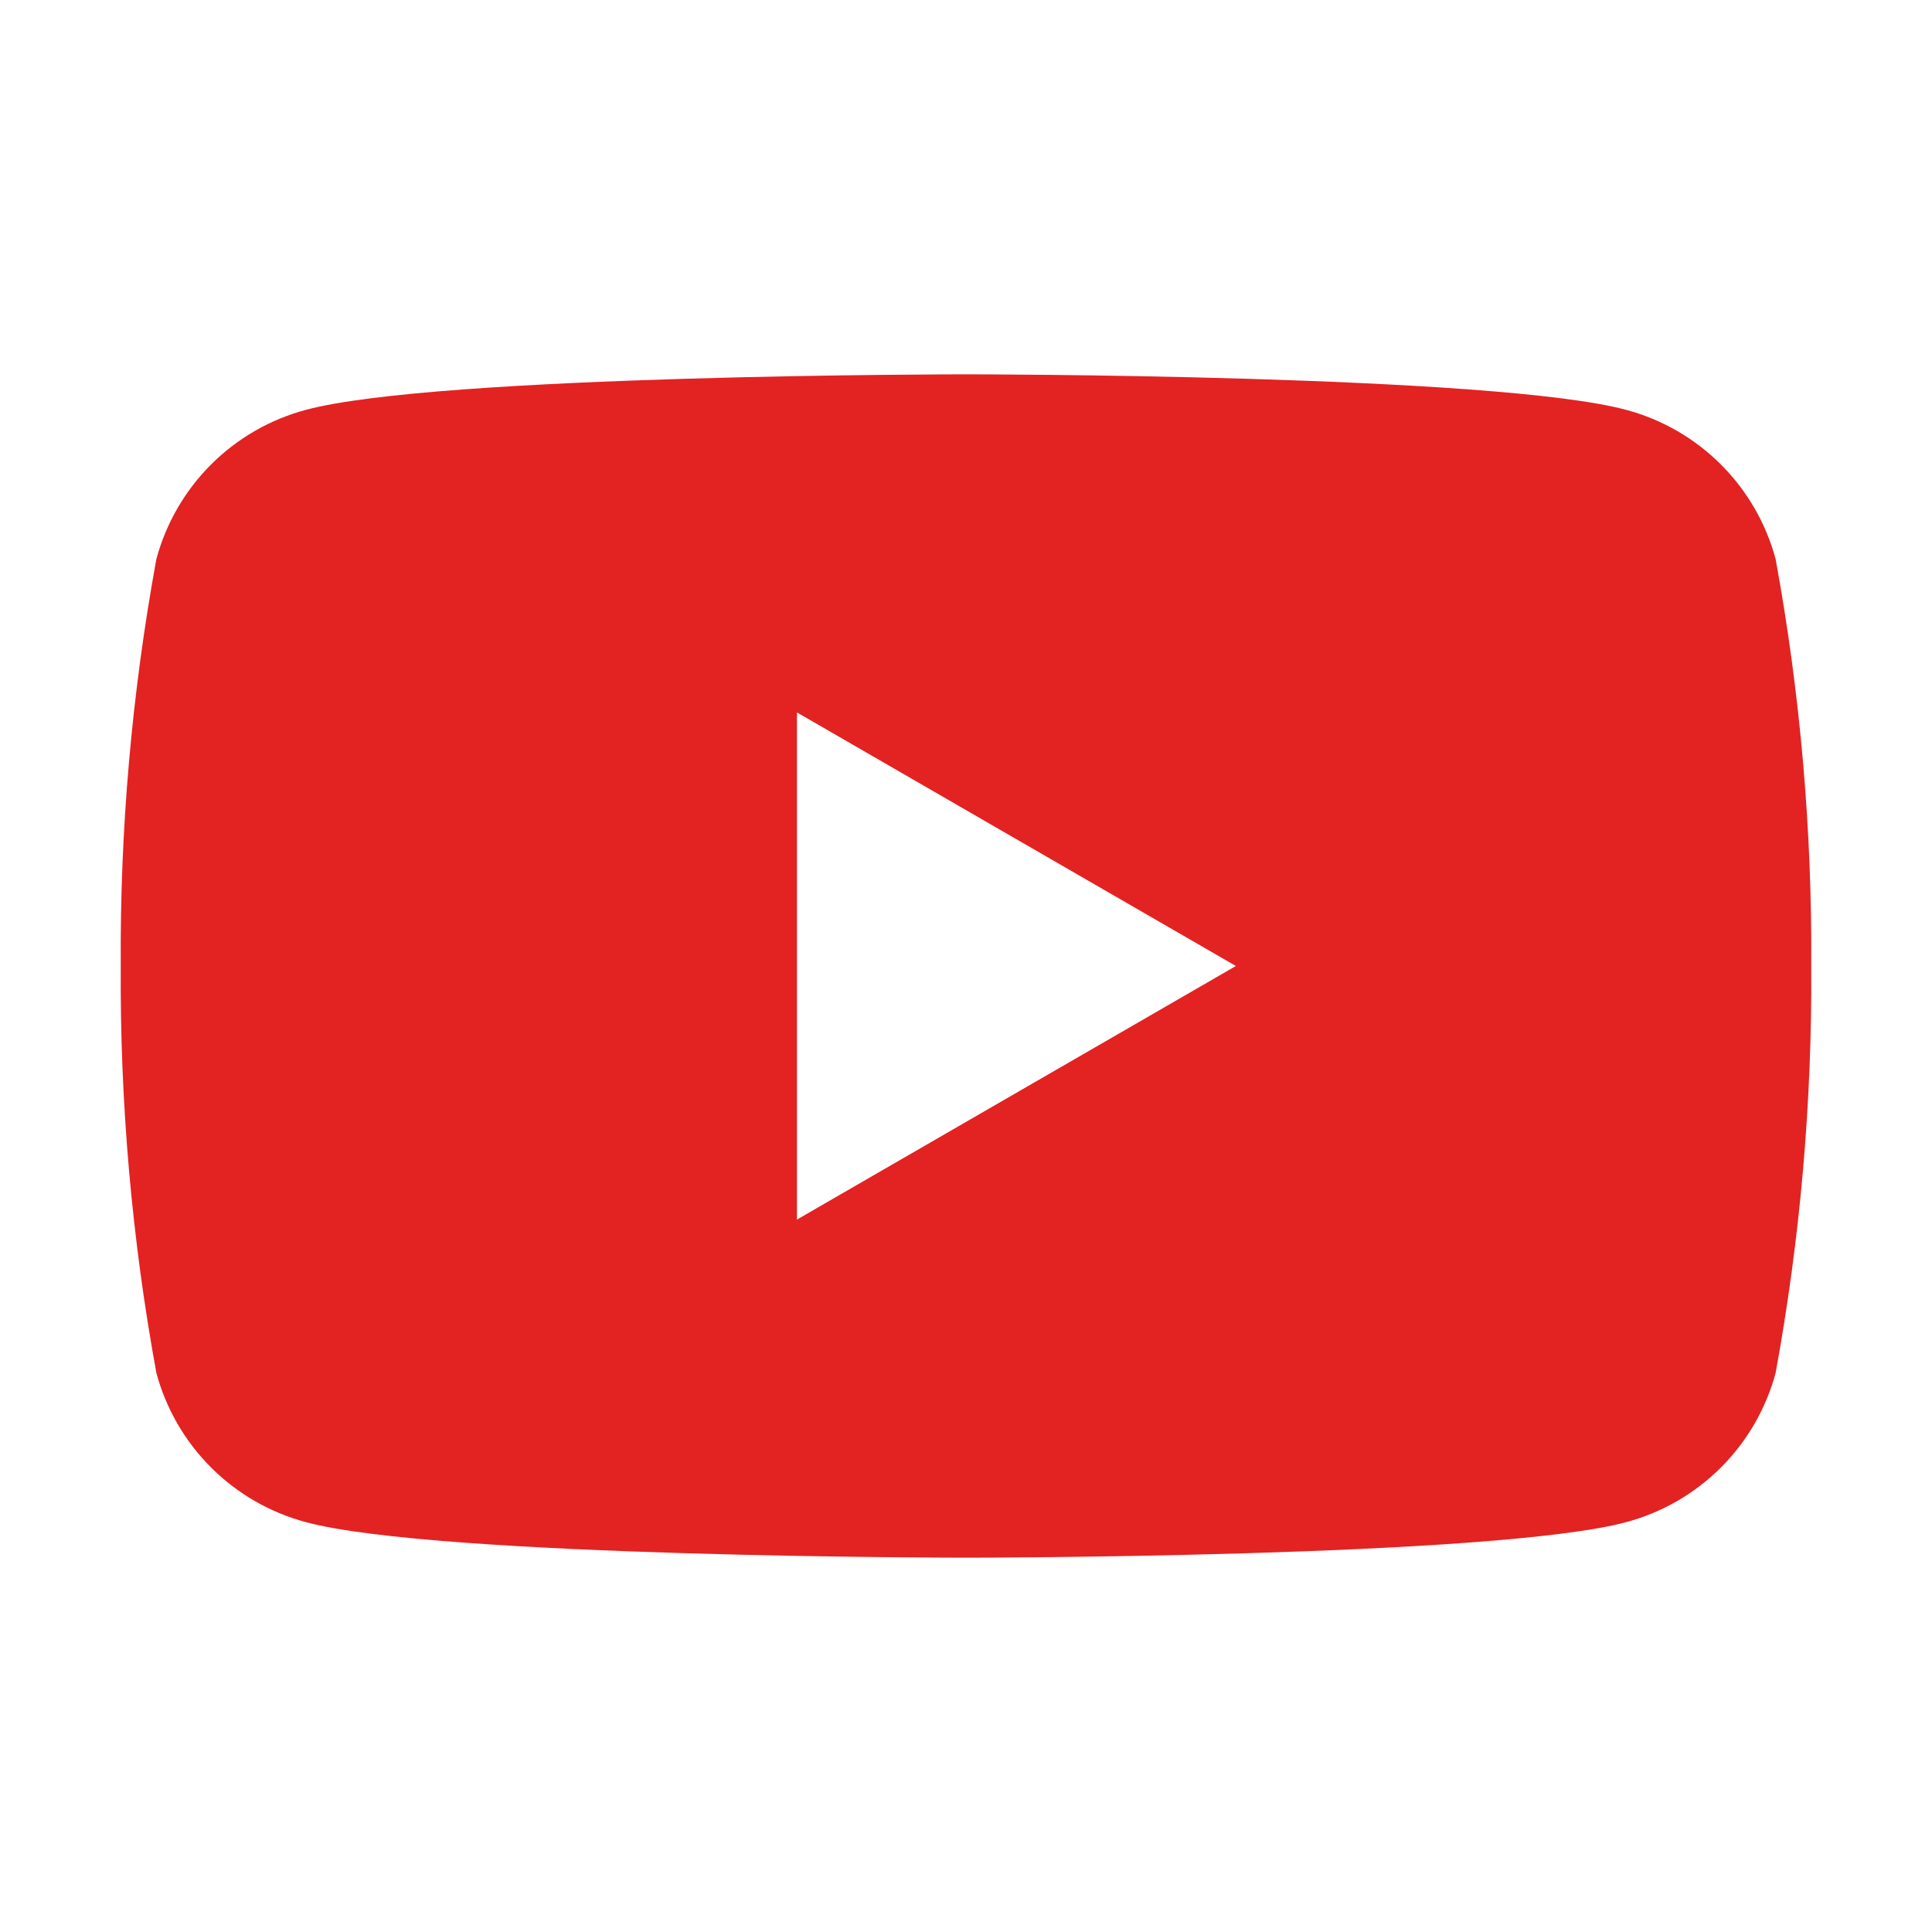 <?xml version="1.0" encoding="UTF-8"?> <svg xmlns="http://www.w3.org/2000/svg" width="208" height="208" viewBox="0 0 208 208" fill="none"> <path d="M191.165 60.19C190.129 56.342 188.101 52.834 185.284 50.016C182.466 47.199 178.958 45.171 175.11 44.135C160.94 40.3 104 40.3 104 40.3C104 40.3 47.06 40.3 32.89 44.135C29.042 45.171 25.534 47.199 22.716 50.016C19.899 52.834 17.871 56.342 16.835 60.19C14.189 74.641 12.905 89.309 13 104C12.905 118.691 14.189 133.359 16.835 147.81C17.871 151.658 19.899 155.166 22.716 157.984C25.534 160.801 29.042 162.829 32.89 163.865C47.06 167.7 104 167.7 104 167.7C104 167.7 160.94 167.7 175.11 163.865C178.958 162.829 182.466 160.801 185.284 157.984C188.101 155.166 190.129 151.658 191.165 147.81C193.811 133.359 195.095 118.691 195 104C195.095 89.309 193.811 74.641 191.165 60.19ZM85.8 131.3V76.7L133.055 104L85.8 131.3Z" fill="#E32222"></path> </svg> 